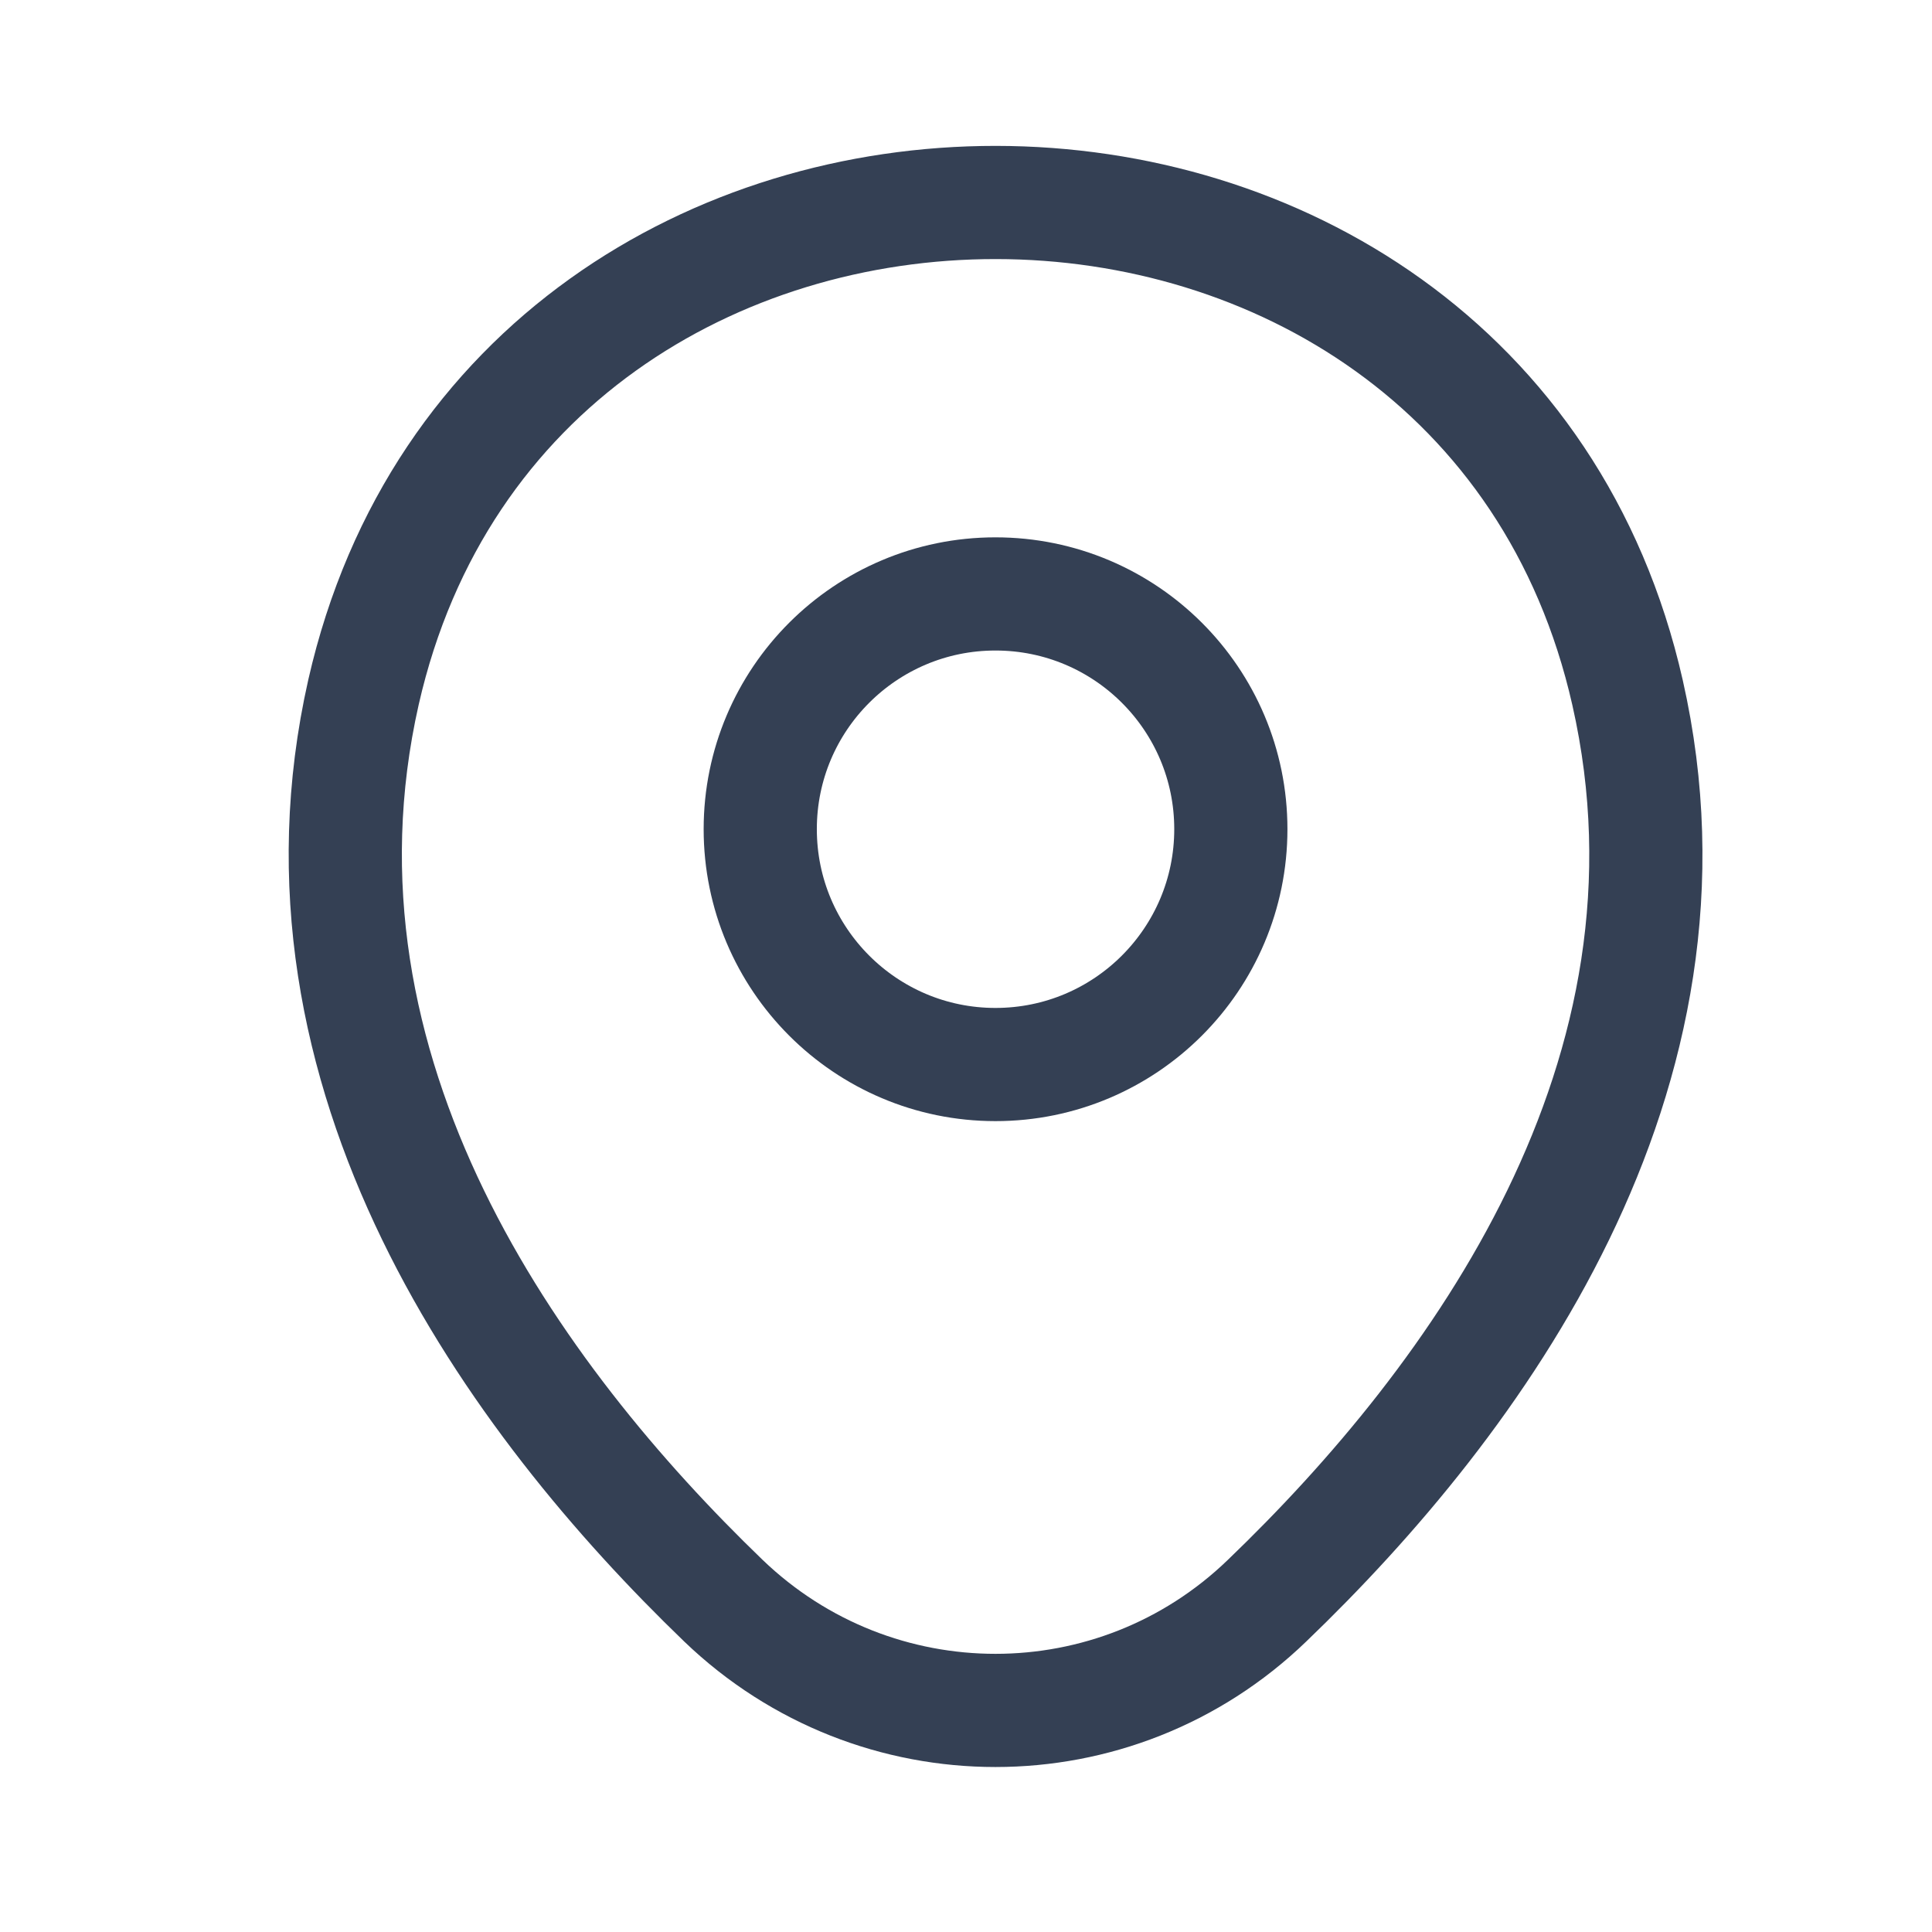 <svg width="12" height="12" viewBox="0 0 12 12" fill="none" xmlns="http://www.w3.org/2000/svg">
<path d="M6.183 6.612C6.991 6.612 7.645 5.957 7.645 5.15C7.645 4.343 6.991 3.689 6.183 3.689C5.376 3.689 4.722 4.343 4.722 5.15C4.722 5.957 5.376 6.612 6.183 6.612Z" stroke="#344054" stroke-width="0.703"/>
<path d="M2.258 4.298C3.181 0.241 9.191 0.246 10.109 4.302C10.648 6.682 9.167 8.696 7.87 9.942C6.928 10.851 5.439 10.851 4.493 9.942C3.2 8.696 1.72 6.677 2.258 4.298Z" stroke="#344054" stroke-width="0.703"/>
</svg>
